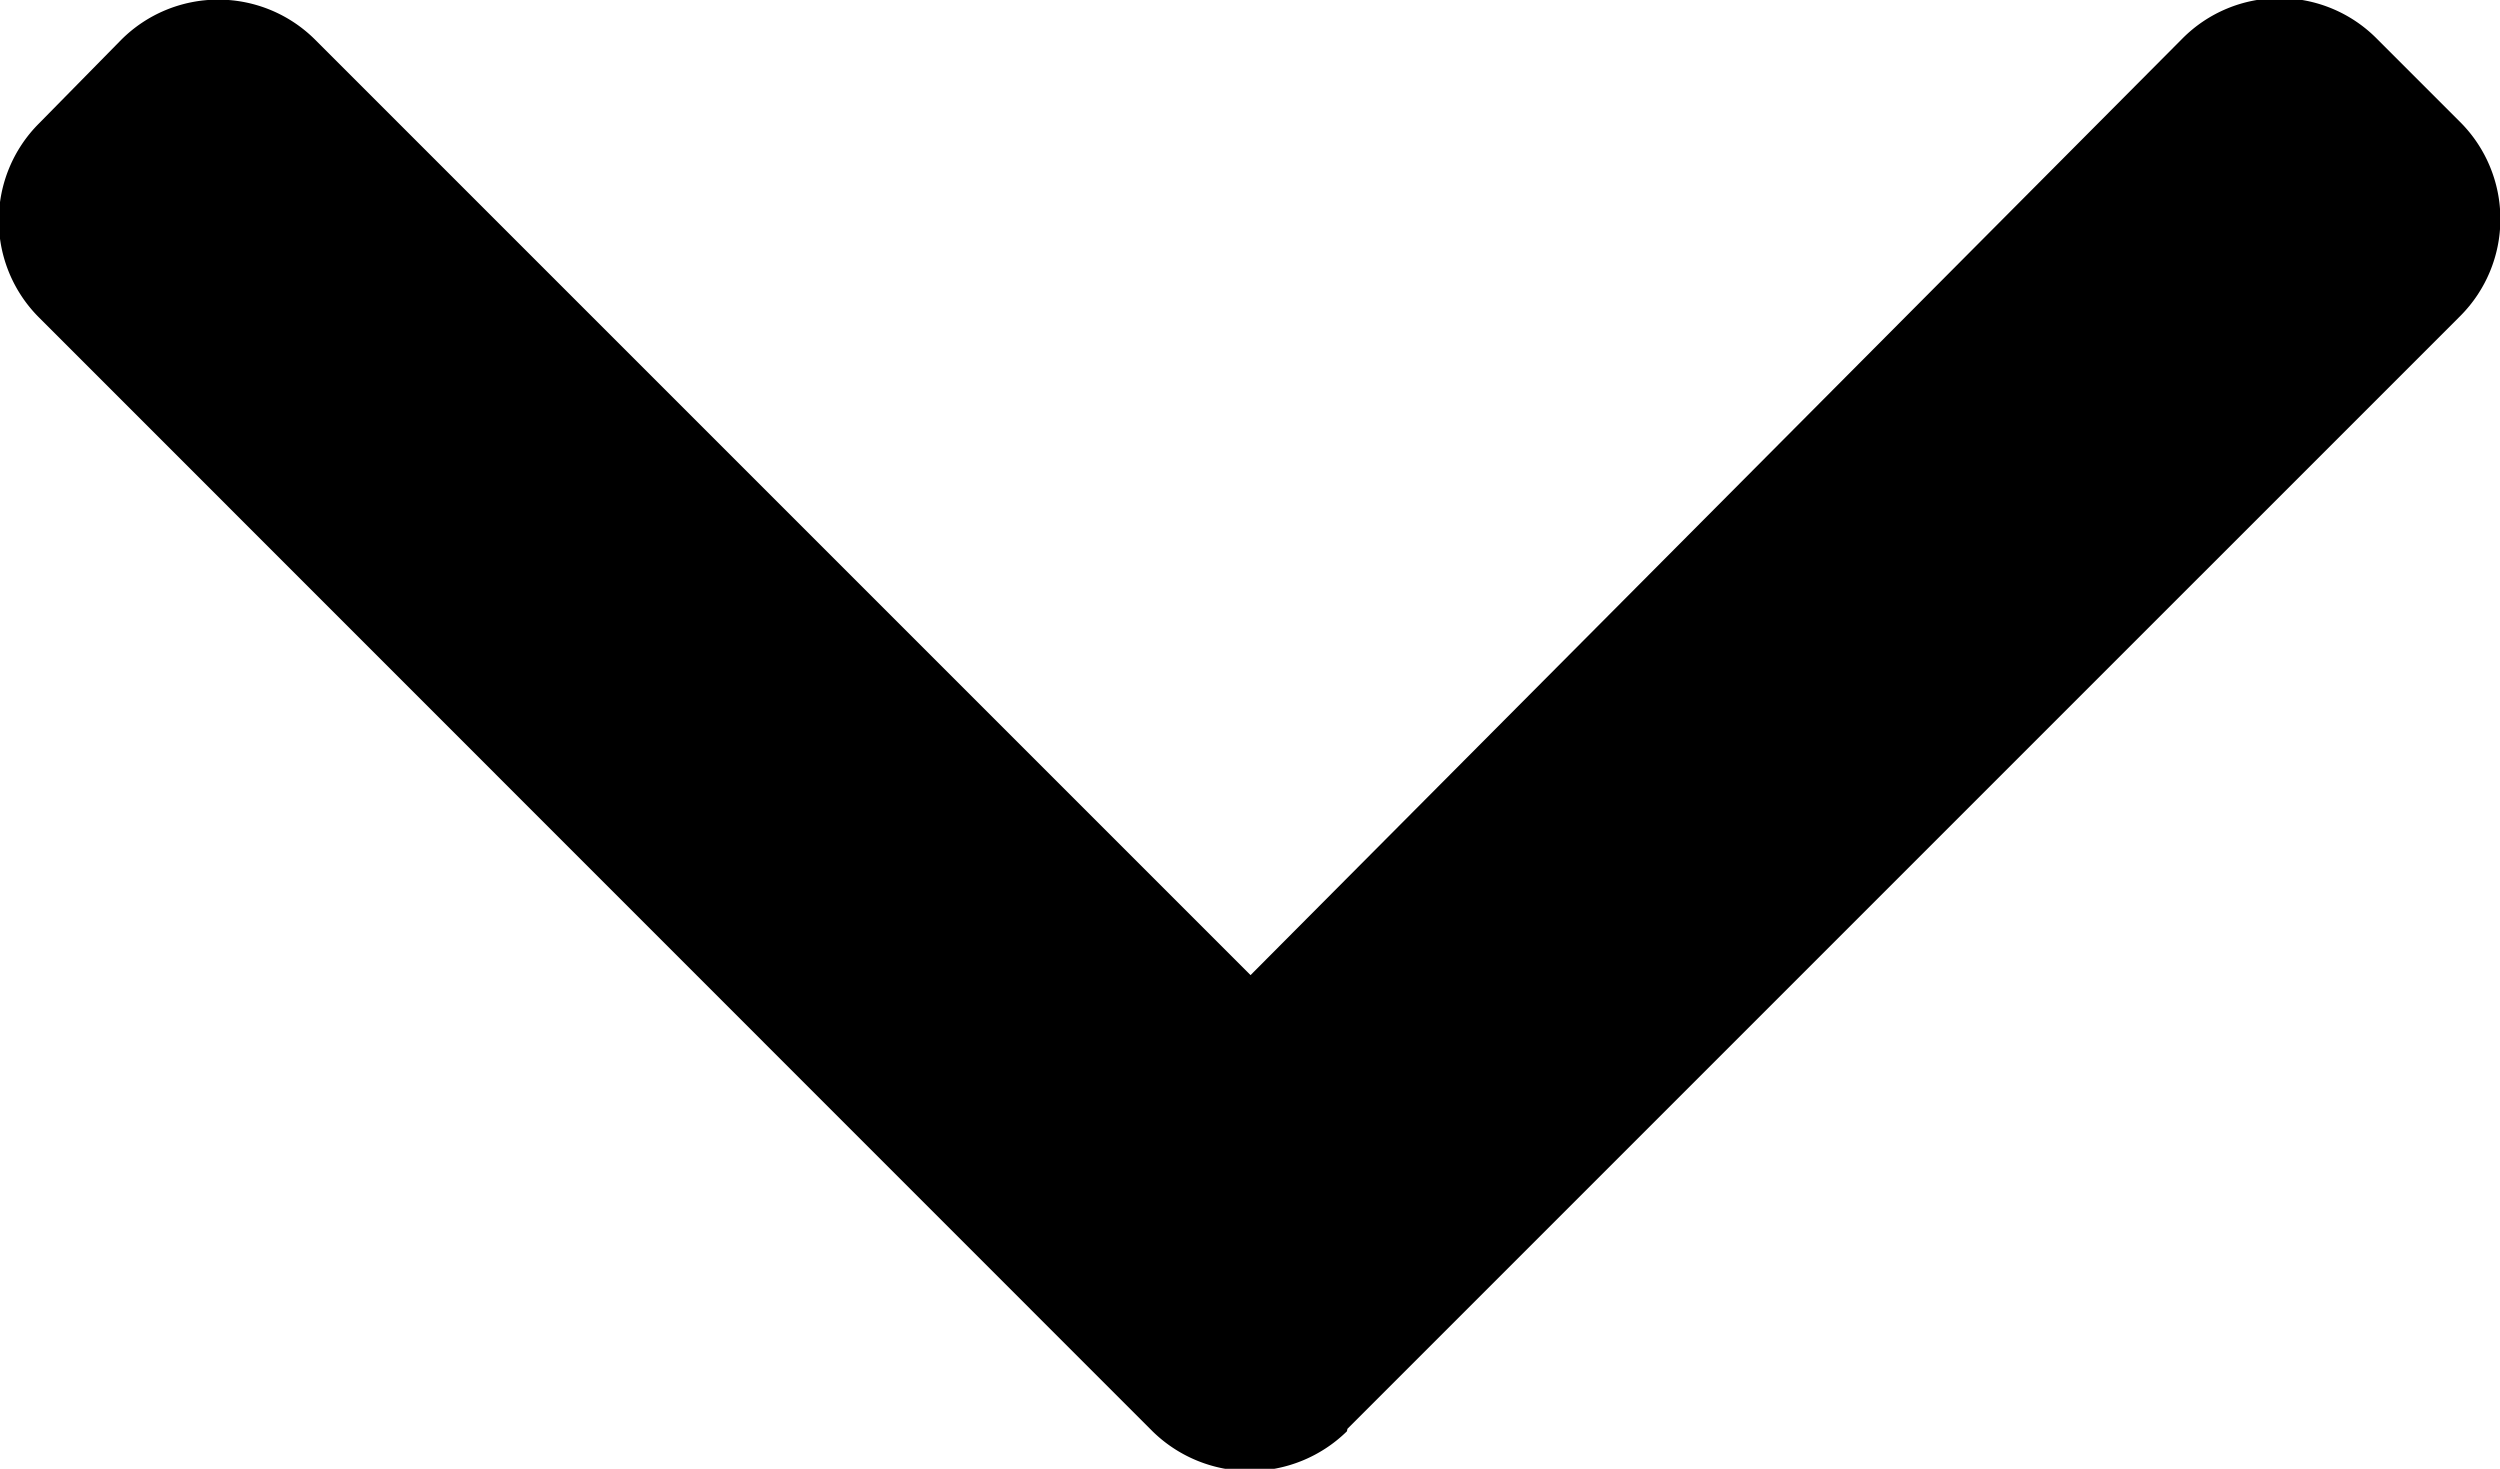 <svg xmlns="http://www.w3.org/2000/svg" width="9.004" height="5.29"><g data-name="Group 335"><path data-name="Path 28" d="M4.853 5.146L8.86 1.139a.494.494 0 000-.7l-.3-.3a.493.493 0 00-.7 0L4.504 3.512 1.136.144a.494.494 0 00-.7 0l-.295.3a.494.494 0 000 .7l4.01 4.011a.5.5 0 00.7 0z"/></g></svg>